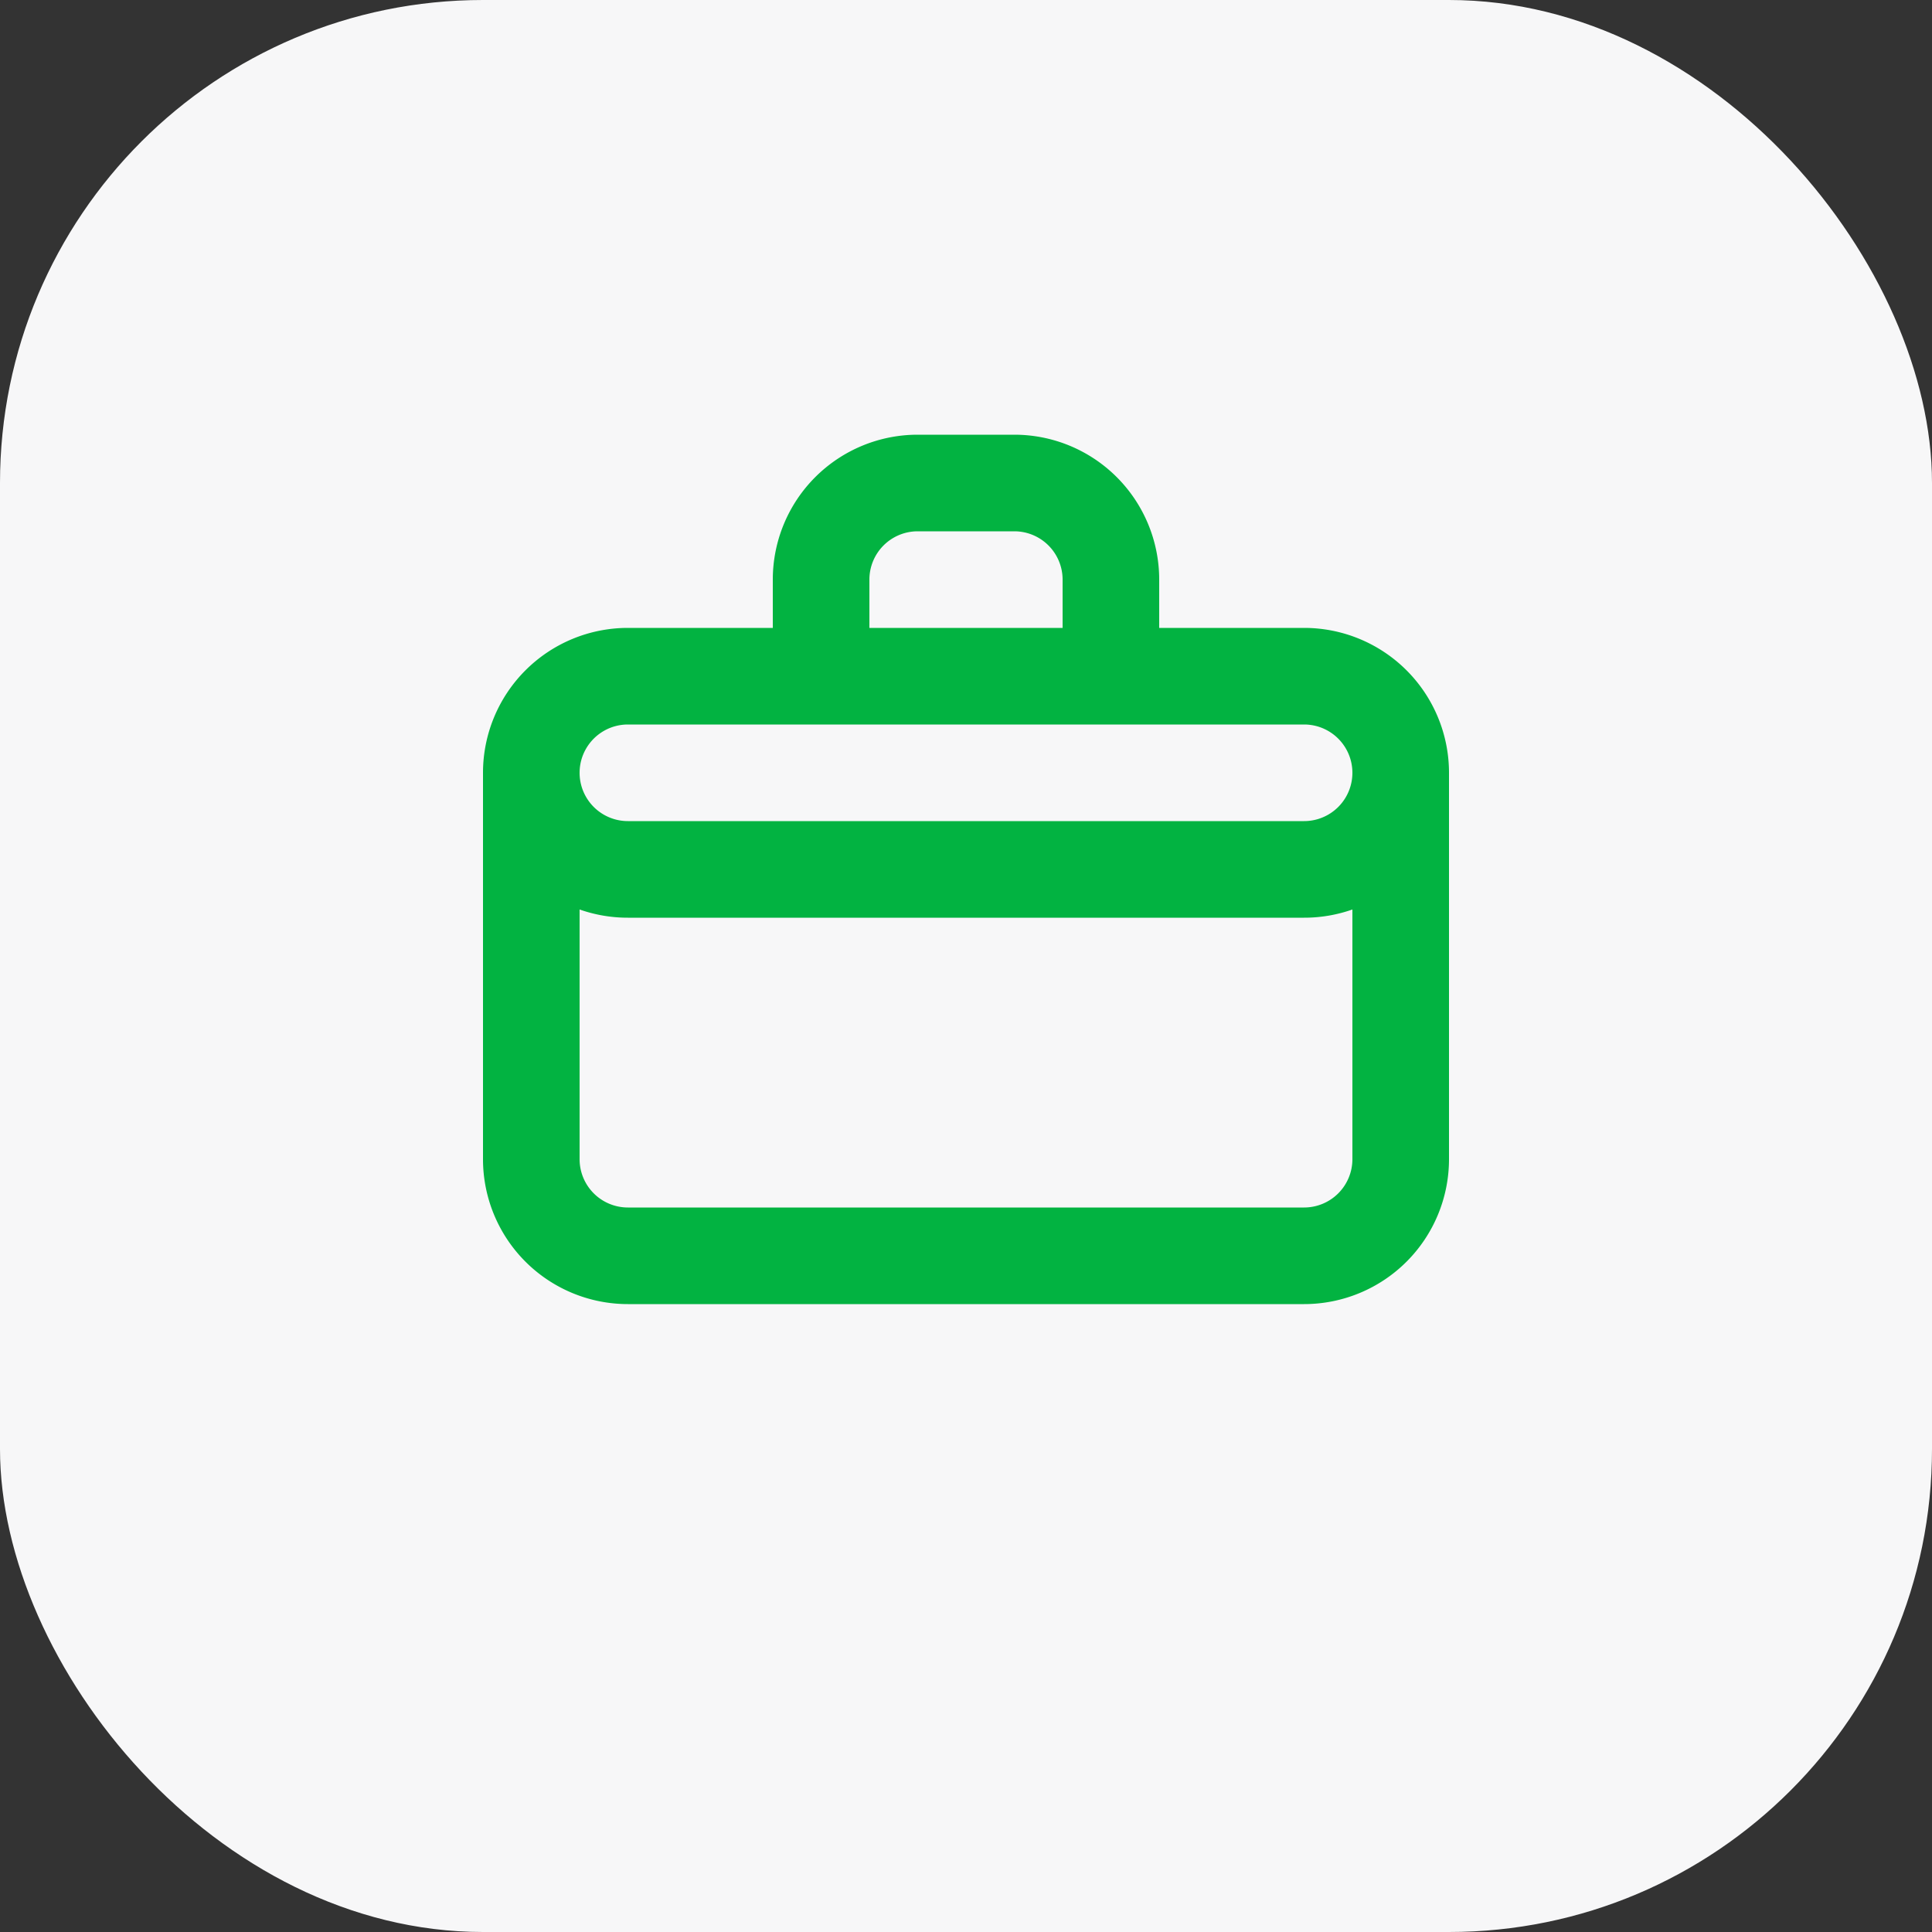 <svg width="40" height="40" fill="none" xmlns="http://www.w3.org/2000/svg"><rect width="100%" height="100%" fill="#333333" stroke="none"/><rect width="40" height="40" rx="10" fill="#F7F7F8"/><path fill-rule="evenodd" clip-rule="evenodd" d="M16 13v-1a3 3 0 013-3h2a3 3 0 013 3v1h3a3 3 0 013 3v8a3 3 0 01-3 3H13a3 3 0 01-3-3v-8a3 3 0 013-3h3zm3-2h2a1 1 0 011 1v1h-4v-1a1 1 0 011-1zm-6 4a1 1 0 100 2h14a1 1 0 100-2H13zm15 9v-5.17a3 3 0 01-1 .17H13a3 3 0 01-1-.17V24a1 1 0 001 1h14a1 1 0 001-1z" fill="#02B341"/></svg>